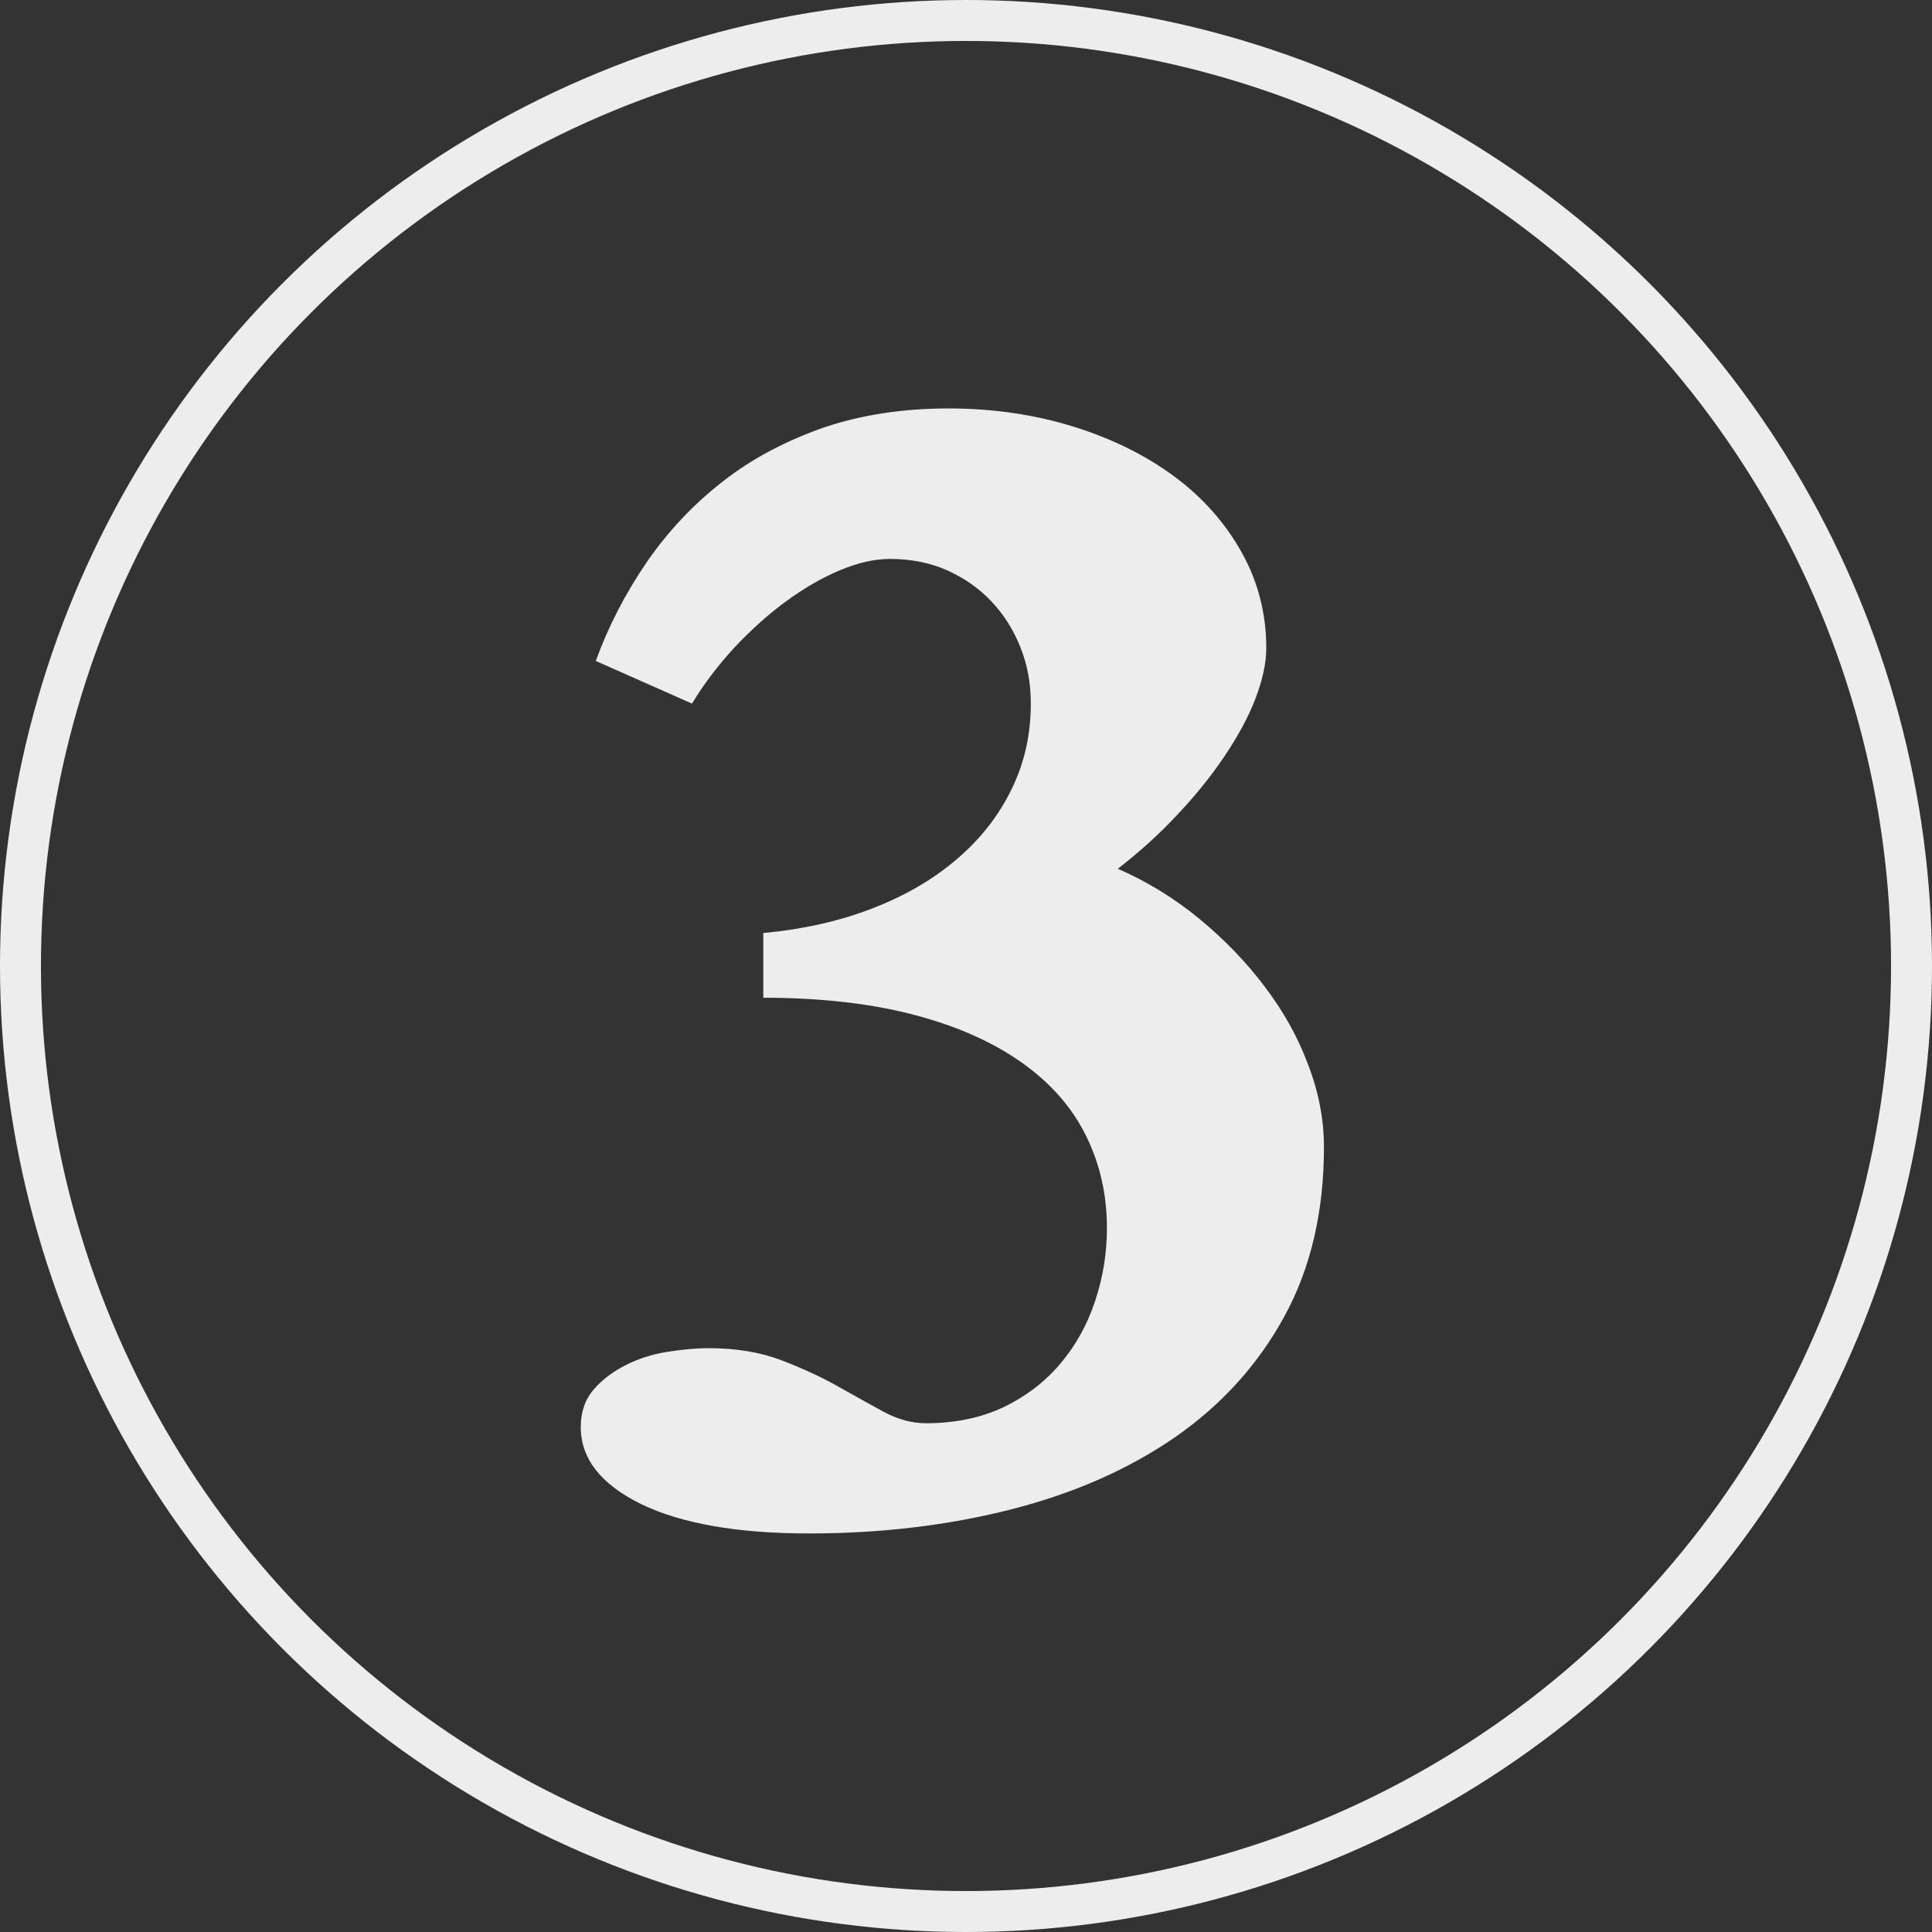 <?xml version="1.0" encoding="UTF-8"?> <svg xmlns="http://www.w3.org/2000/svg" xmlns:xlink="http://www.w3.org/1999/xlink" version="1.1" id="_Слой_2" x="0px" y="0px" viewBox="0 0 566.2 566.2" style="enable-background:new 0 0 566.2 566.2;" xml:space="preserve"><rect x="0" y="0" width="566.2" height="566.2" fill="#333333" stroke="none"/> <style type="text/css"> .st0{fill:none;stroke:#EDEDED;stroke-width:12;stroke-miterlimit:10;} .st1{fill:#EDEDED;} </style> <g id="_Слой_1-2"> <g> <circle class="st0" cx="283.1" cy="283.1" r="277.1"></circle> </g> <g> <path class="st1" d="M224.1,273.4c11.5-1.1,22.1-3.5,31.6-7.2c9.6-3.7,17.8-8.5,24.7-14.4c6.9-5.9,12.2-12.6,16-20.4 c3.8-7.7,5.7-16.1,5.7-25.2c0-5.9-1-11.5-3.1-16.6c-2-5.1-4.9-9.6-8.5-13.4c-3.6-3.8-7.9-6.8-13-9.1c-5-2.2-10.6-3.3-16.7-3.3 c-4.5,0-9.3,1.1-14.6,3.3c-5.3,2.2-10.6,5.3-15.8,9.1c-5.2,3.8-10.2,8.3-15.1,13.5c-4.8,5.2-9,10.7-12.5,16.5l-28.2-12.5 c3.7-10.2,8.7-19.8,14.9-28.9c6.2-9,13.6-16.9,22.2-23.6c8.5-6.7,18.4-11.9,29.4-15.8c11.1-3.8,23.4-5.7,36.9-5.7 c13,0,25.2,1.8,36.5,5.3c11.3,3.5,21.2,8.4,29.6,14.6c8.4,6.2,15,13.7,19.8,22.3c4.8,8.6,7.2,18,7.2,28c0,4.5-1.1,9.4-3.2,14.9 c-2.1,5.5-5.2,11.1-9.1,16.9c-3.9,5.8-8.5,11.5-13.8,17.1c-5.3,5.7-11.1,10.9-17.4,15.8c8.5,3.7,16.5,8.6,23.8,14.6 c7.3,6,13.8,12.7,19.2,19.9c5.5,7.2,9.8,14.9,12.8,23c3.1,8.1,4.6,16.1,4.6,24.1c0,19-3.9,35.5-11.6,49.6 c-7.7,14.1-18.4,25.9-31.9,35.3c-13.6,9.4-29.6,16.5-48,21.2c-18.4,4.7-38.2,7.1-59.4,7.1c-21,0-37.4-2.9-49.2-8.6 c-11.8-5.8-17.7-13.3-17.7-22.6c0-4.5,1.3-8.1,3.8-11c2.5-2.9,5.6-5.2,9.3-7.1c3.7-1.9,7.8-3.2,12.1-3.9c4.4-0.7,8.5-1.1,12.4-1.1 c8,0,15,1.2,21.1,3.5c6,2.3,11.5,4.8,16.3,7.5c4.8,2.7,9.3,5.2,13.5,7.5c4.2,2.3,8.4,3.5,12.7,3.5c8.5,0,16.1-1.6,22.7-4.7 c6.6-3.2,12.1-7.4,16.6-12.7c4.5-5.3,7.9-11.4,10.2-18.3c2.3-6.9,3.5-14,3.5-21.5c0-9.7-2-18.6-6-26.8c-4-8.2-10.1-15.3-18.4-21.3 c-8.3-6-18.7-10.8-31.4-14.2c-12.6-3.4-27.6-5.2-44.9-5.2V273.4z"></path> </g> </g> </svg> 